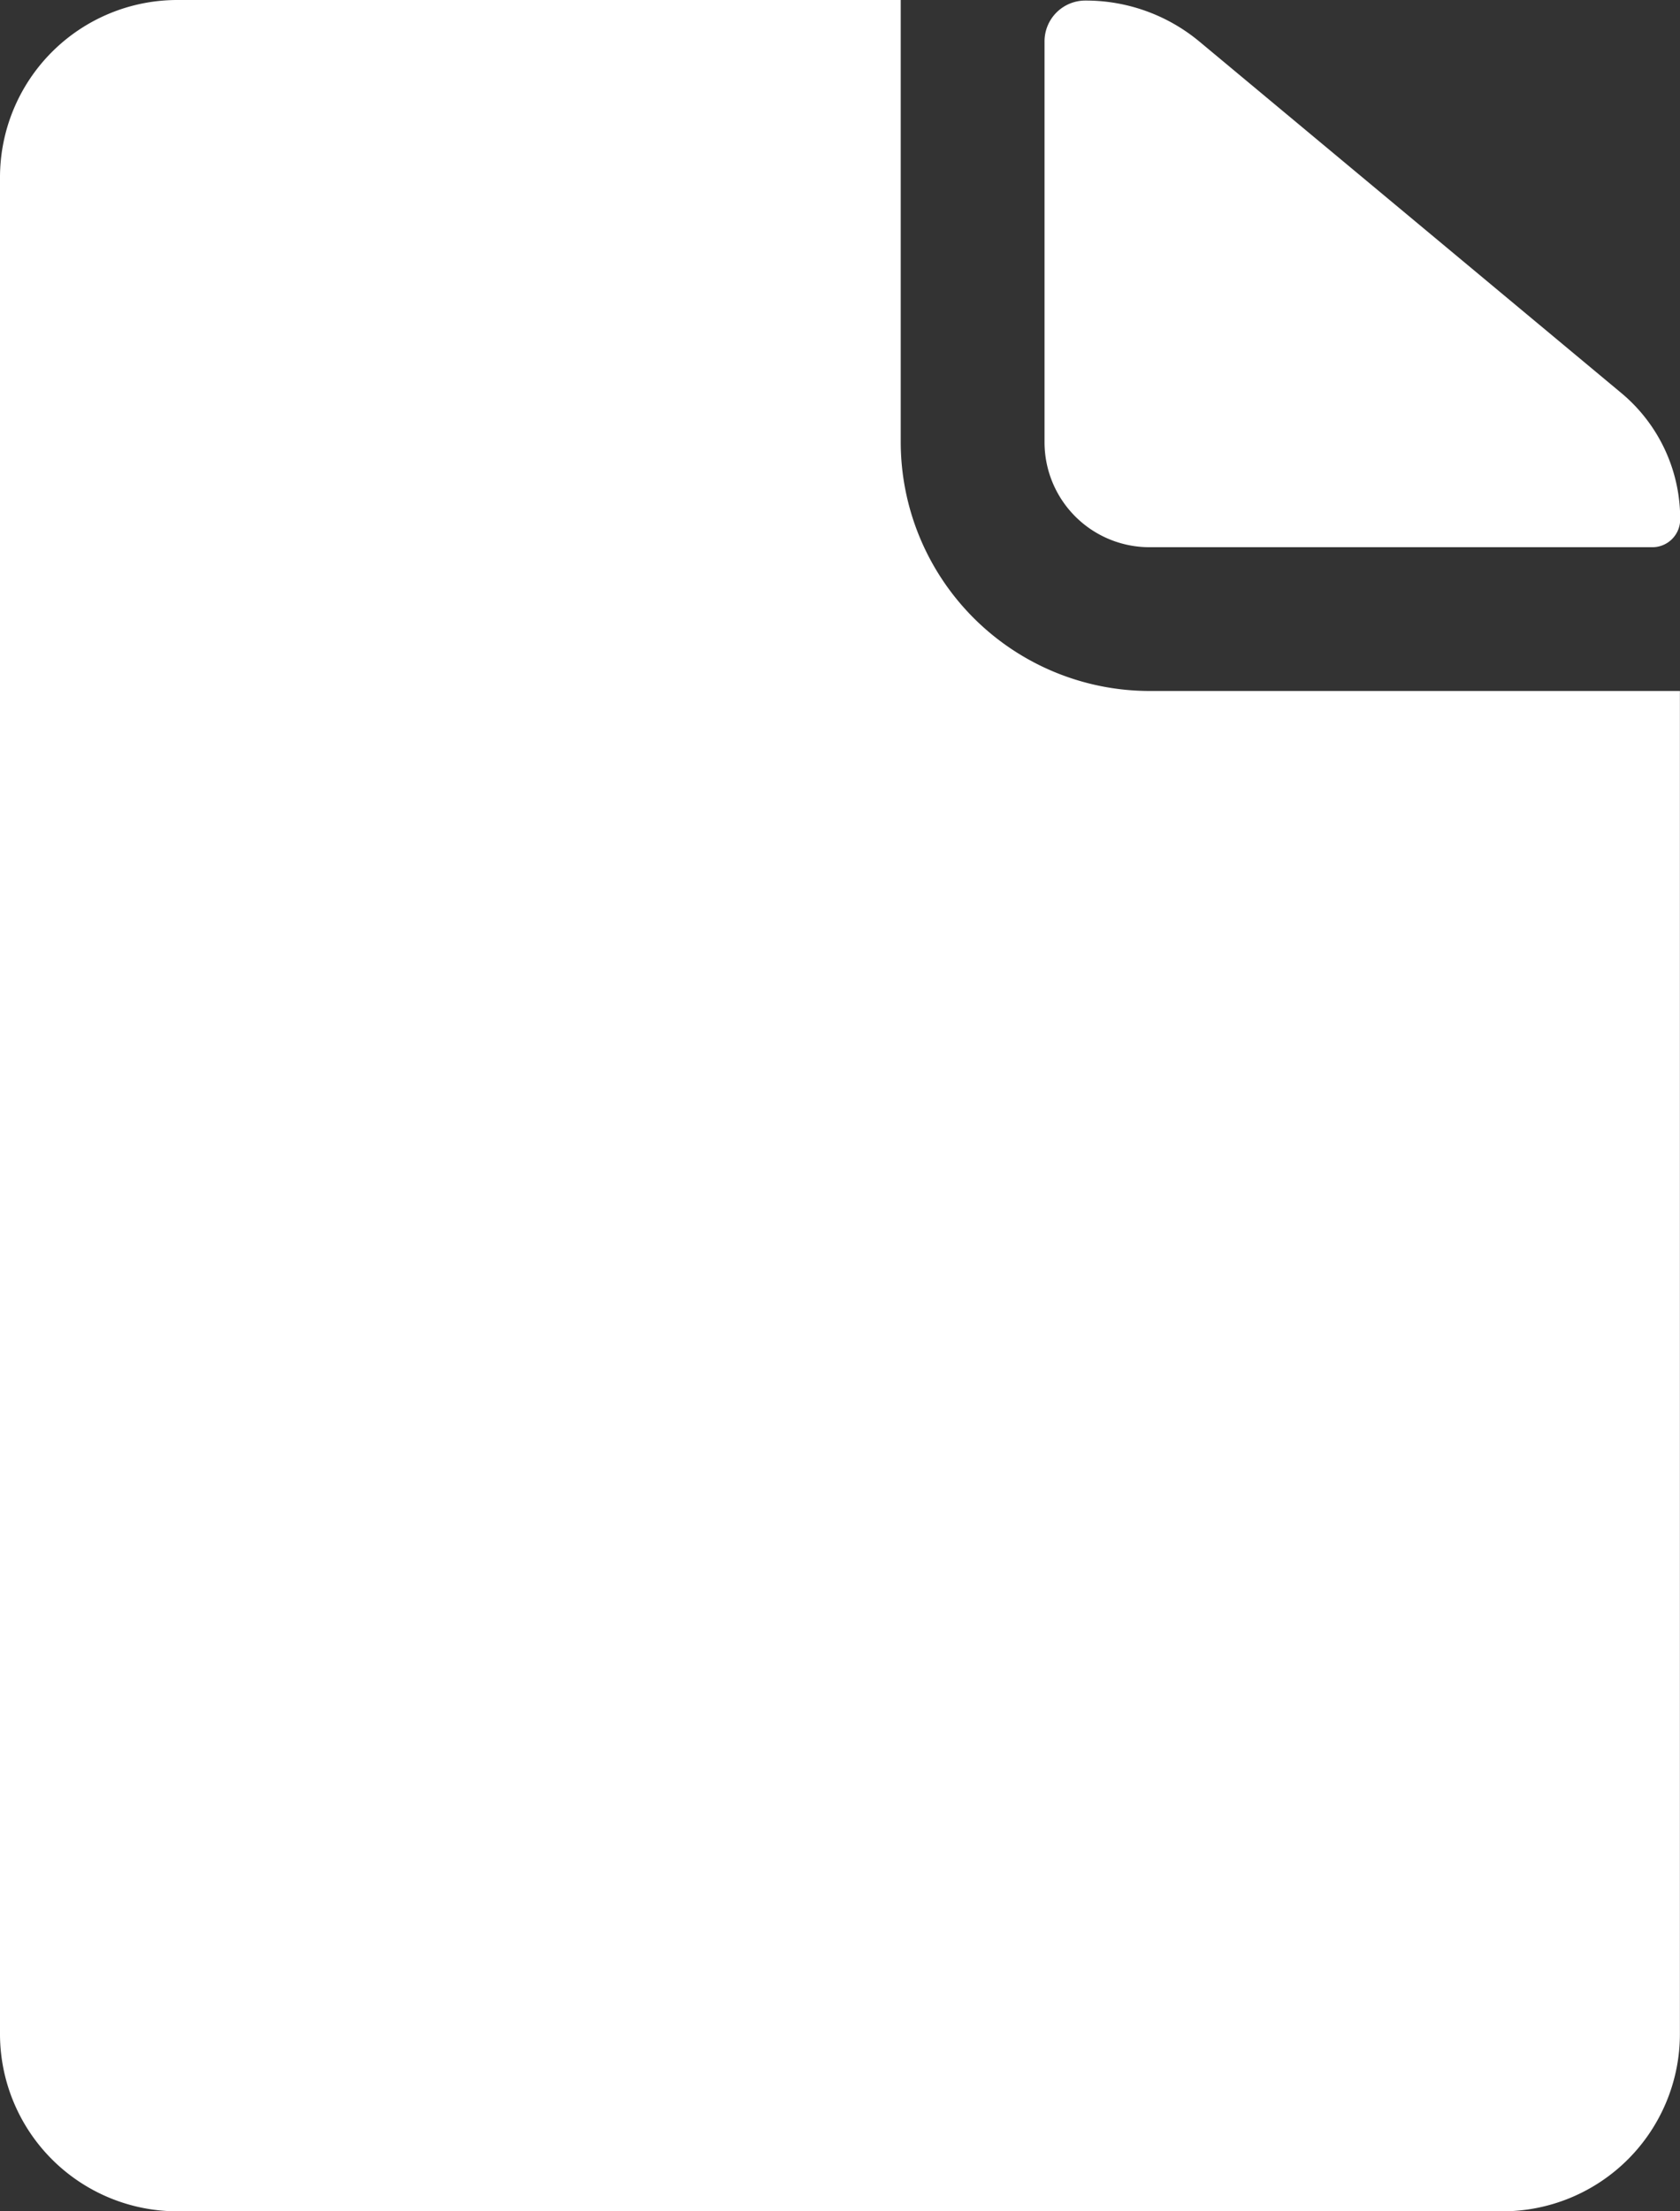 <svg xmlns="http://www.w3.org/2000/svg" width="18.12" height="23.842" viewBox="0 0 18.12 23.842">
  <rect x="0" y="0" width="18.12" height="23.842" fill="#333333" stroke="none"/>
  <path id="Icon_ionic-ios-document" data-name="Icon ionic-ios-document" d="M21.734,9.839h5.424a.3.3,0,0,0,.3-.3h0a1.764,1.764,0,0,0-.638-1.365L22.271,4.386a1.914,1.914,0,0,0-1.228-.441h0a.44.44,0,0,0-.441.441V8.707A1.132,1.132,0,0,0,21.734,9.839Z" transform="translate(-9.336 -3.939)" fill="#ffffff" opacity="1"/>
  <path id="Tracé_448" data-name="Tracé 448" d="M17.028,8.706V3.938H9.22A1.913,1.913,0,0,0,7.313,5.845V25.872A1.913,1.913,0,0,0,9.22,27.78H23.525a1.913,1.913,0,0,0,1.907-1.907V11.388H19.71A2.686,2.686,0,0,1,17.028,8.706Z" transform="translate(-7.313 -3.938)" fill="#ffffff" opacity="1"/>
</svg>